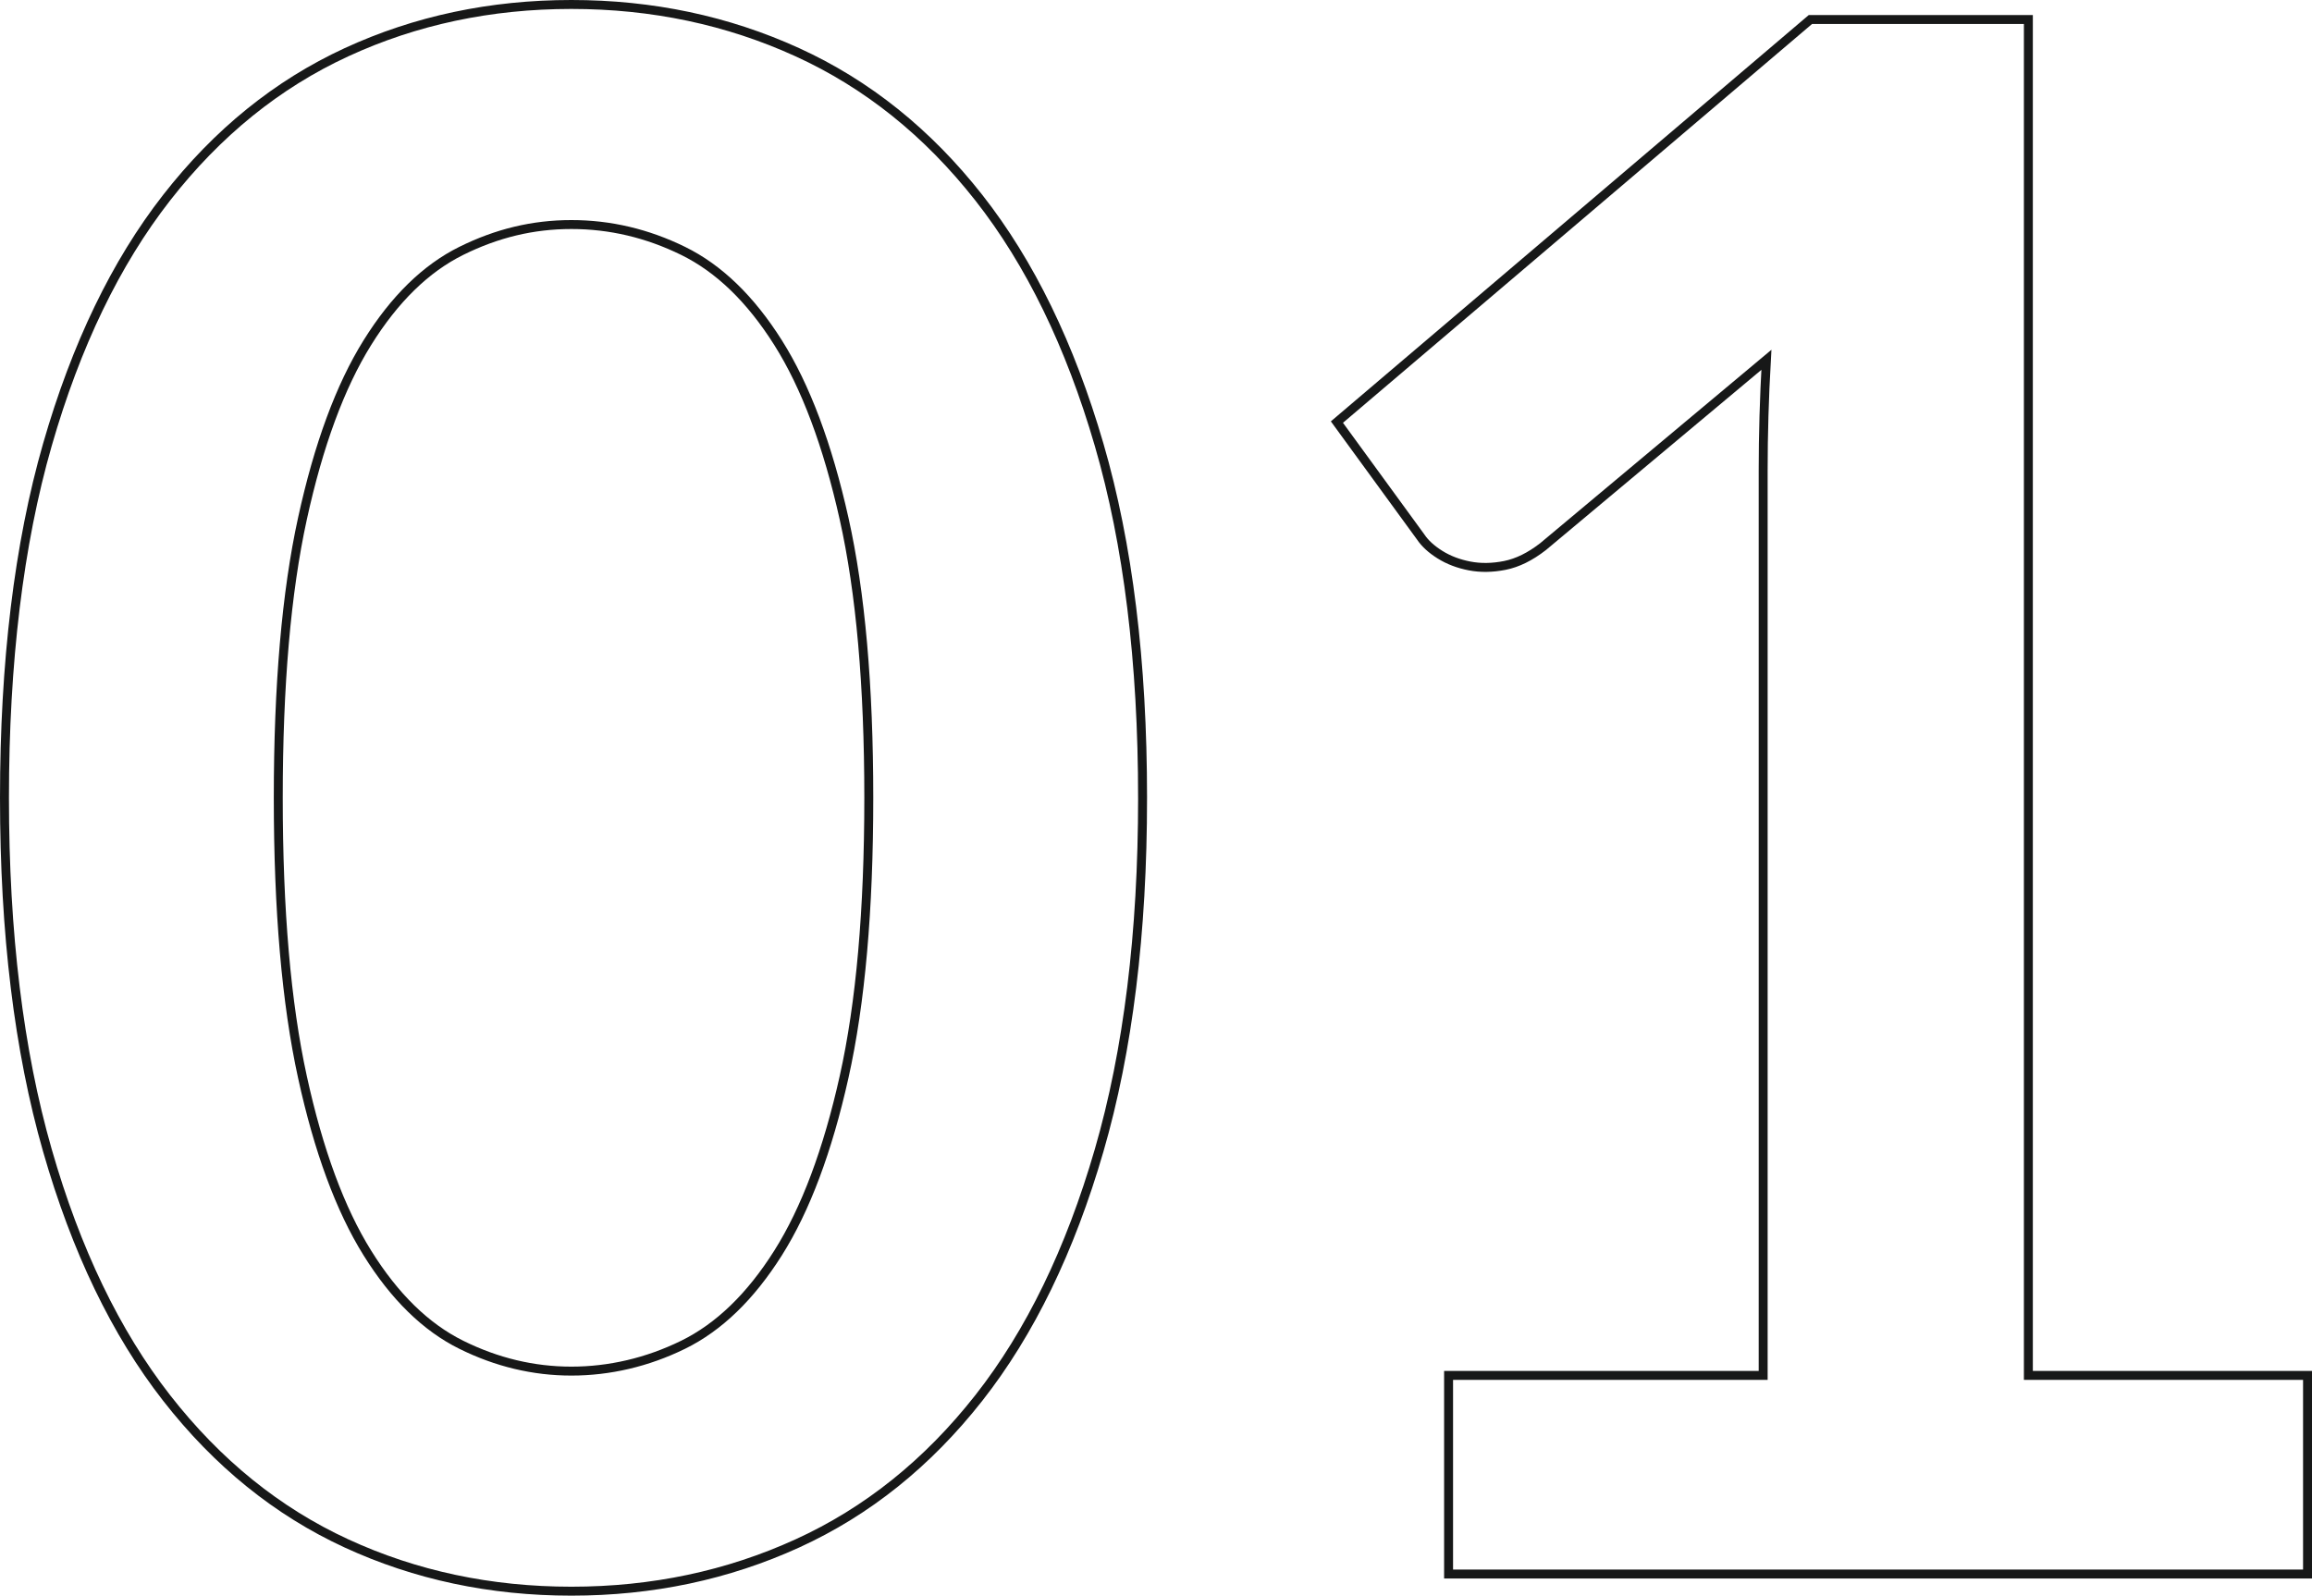 <?xml version="1.0" encoding="UTF-8"?>
<svg id="Calque_2" data-name="Calque 2" xmlns="http://www.w3.org/2000/svg" viewBox="0 0 258.4 178.36">
  <defs>
    <style>
      .cls-1 {
        fill: none;
        stroke: #171818;
      }

      .cls-2 {
        isolation: isolate;
      }
    </style>
  </defs>
  <g id="Calque_1-2" data-name="Calque 1">
    <g id="_01" data-name=" 01" class="cls-2">
      <g class="cls-2">
        <path class="cls-1" d="m127.7,89.18c0,15.12-1.62,28.26-4.86,39.42-3.24,11.16-7.72,20.38-13.44,27.66-5.72,7.28-12.48,12.7-20.28,16.26-7.8,3.56-16.22,5.34-25.26,5.34s-17.42-1.78-25.14-5.34c-7.72-3.56-14.42-8.98-20.1-16.26-5.68-7.28-10.12-16.5-13.32-27.66-3.2-11.16-4.8-24.3-4.8-39.42s1.6-28.36,4.8-39.48c3.2-11.12,7.64-20.32,13.32-27.6,5.68-7.28,12.38-12.7,20.1-16.26C46.44,2.28,54.82.5,63.86.5s17.46,1.78,25.26,5.34c7.8,3.56,14.56,8.98,20.28,16.26,5.72,7.28,10.2,16.48,13.44,27.6,3.24,11.12,4.86,24.28,4.86,39.48Zm-30.6,0c0-12.56-.92-22.96-2.76-31.2-1.84-8.24-4.3-14.8-7.38-19.68-3.08-4.88-6.62-8.3-10.62-10.26-4-1.96-8.16-2.94-12.48-2.94s-8.34.98-12.3,2.94c-3.96,1.96-7.46,5.38-10.5,10.26-3.04,4.88-5.46,11.44-7.26,19.68-1.8,8.24-2.7,18.64-2.7,31.2s.9,22.96,2.7,31.2c1.8,8.24,4.22,14.8,7.26,19.68,3.04,4.88,6.54,8.3,10.5,10.26,3.96,1.96,8.06,2.94,12.3,2.94s8.48-.98,12.48-2.94c4-1.96,7.54-5.38,10.62-10.26,3.08-4.88,5.54-11.44,7.38-19.68,1.84-8.24,2.76-18.64,2.76-31.2Z"/>
        <path class="cls-1" d="m257.9,153.74v22.2h-96v-22.2h35.16V52.58c0-4,.12-8.12.36-12.36l-24.96,20.88c-1.44,1.12-2.86,1.82-4.26,2.1-1.4.28-2.72.3-3.96.06-1.24-.24-2.34-.66-3.3-1.26-.96-.6-1.68-1.26-2.16-1.98l-9.36-12.84L202.34,2.18h24.36v151.56h31.2Z"/>
      </g>
    </g>
  </g>
</svg>